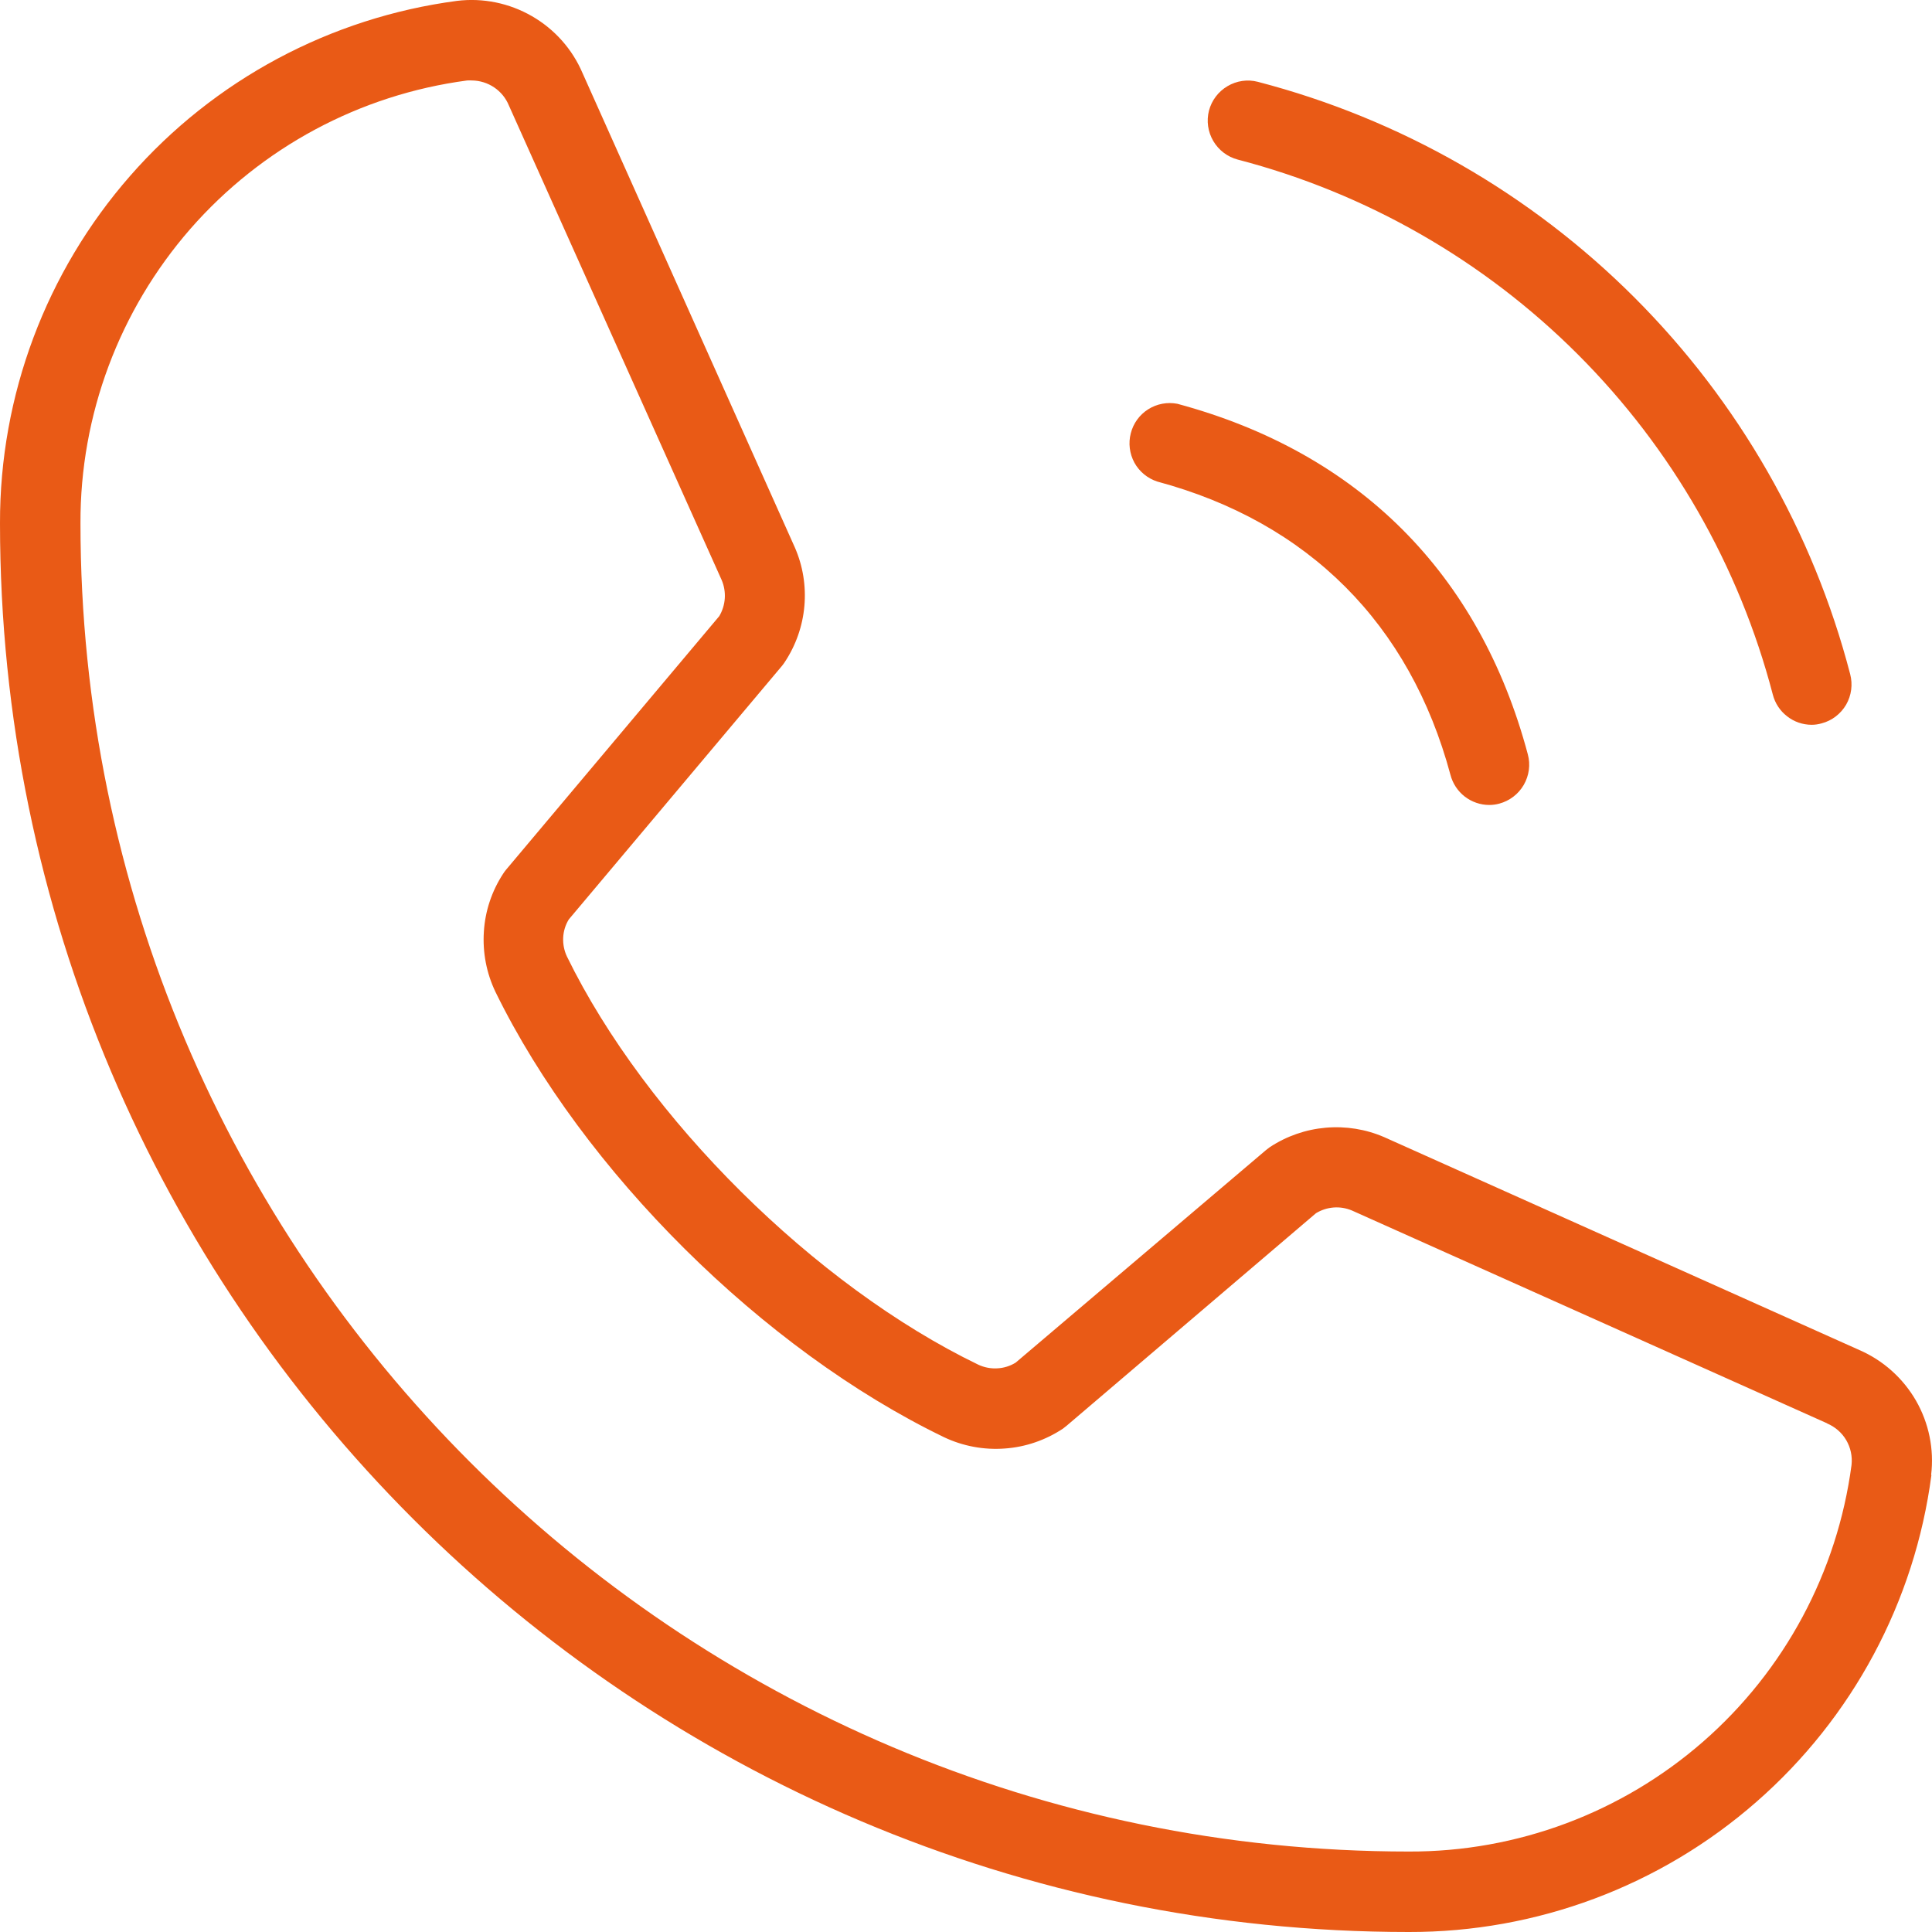 <svg width="20" height="20" viewBox="0 0 20 20" fill="none" xmlns="http://www.w3.org/2000/svg">
<path d="M12.515 1.146C12.543 1.039 12.612 0.948 12.707 0.892C12.801 0.836 12.915 0.819 13.021 0.847C14.496 1.231 15.842 2.002 16.92 3.08C17.998 4.158 18.769 5.504 19.153 6.979C19.181 7.086 19.166 7.199 19.111 7.295C19.055 7.39 18.965 7.46 18.858 7.488C18.824 7.498 18.789 7.503 18.754 7.503C18.662 7.503 18.572 7.472 18.5 7.415C18.427 7.359 18.375 7.28 18.352 7.19C18.004 5.858 17.308 4.643 16.334 3.669C15.361 2.696 14.145 1.999 12.813 1.652C12.707 1.624 12.616 1.555 12.56 1.46C12.504 1.365 12.488 1.252 12.515 1.146ZM11.98 4.985C13.542 5.405 14.595 6.458 15.015 8.021C15.038 8.11 15.09 8.189 15.163 8.246C15.236 8.302 15.325 8.333 15.417 8.333C15.453 8.333 15.488 8.328 15.521 8.319C15.628 8.29 15.719 8.22 15.774 8.125C15.829 8.029 15.845 7.916 15.816 7.809C15.316 5.934 14.061 4.684 12.188 4.18C12.084 4.16 11.976 4.18 11.886 4.237C11.797 4.293 11.732 4.382 11.706 4.485C11.679 4.587 11.693 4.696 11.743 4.789C11.794 4.882 11.879 4.952 11.98 4.985ZM19.994 15.269C19.822 16.58 19.177 17.784 18.181 18.654C17.186 19.525 15.907 20.003 14.584 20C6.542 20 1.17059e-05 13.458 1.17059e-05 5.416C-0.003 4.094 0.476 2.816 1.347 1.821C2.217 0.826 3.421 0.182 4.731 0.009C5 -0.024 5.272 0.032 5.506 0.167C5.741 0.302 5.925 0.509 6.031 0.758L8.229 5.669C8.312 5.859 8.345 6.067 8.327 6.273C8.309 6.48 8.239 6.679 8.125 6.852C8.116 6.865 8.107 6.879 8.096 6.892L5.888 9.518C5.853 9.575 5.833 9.64 5.83 9.707C5.827 9.774 5.84 9.841 5.869 9.902C6.686 11.574 8.437 13.311 10.129 14.128C10.19 14.156 10.257 14.169 10.324 14.165C10.391 14.162 10.457 14.141 10.514 14.106L13.105 11.906L13.144 11.876C13.318 11.761 13.517 11.692 13.724 11.674C13.931 11.656 14.139 11.689 14.33 11.772L19.249 13.976C19.495 14.083 19.7 14.267 19.834 14.499C19.968 14.732 20.023 15.002 19.991 15.269H19.994ZM18.916 14.735L13.995 12.531C13.935 12.506 13.871 12.495 13.806 12.5C13.741 12.505 13.679 12.525 13.623 12.559L11.042 14.759L11.004 14.789C10.824 14.908 10.617 14.98 10.401 14.995C10.186 15.011 9.97 14.971 9.775 14.879C7.9 13.974 6.035 12.121 5.129 10.268C5.036 10.074 4.995 9.86 5.009 9.645C5.022 9.431 5.091 9.224 5.209 9.044C5.218 9.029 5.228 9.017 5.239 9.003L7.446 6.378C7.479 6.322 7.499 6.258 7.503 6.193C7.507 6.128 7.496 6.063 7.47 6.003L5.268 1.092C5.237 1.016 5.184 0.951 5.116 0.905C5.048 0.859 4.968 0.834 4.886 0.833C4.869 0.832 4.852 0.832 4.836 0.833C3.725 0.98 2.707 1.527 1.97 2.37C1.234 3.214 0.829 4.297 0.833 5.416C0.833 12.998 7.002 19.167 14.584 19.167C15.704 19.171 16.787 18.766 17.63 18.03C18.474 17.293 19.02 16.275 19.167 15.165C19.177 15.075 19.157 14.985 19.112 14.908C19.066 14.83 18.996 14.77 18.913 14.735H18.916Z" fill="#E95A16"/>
</svg>
